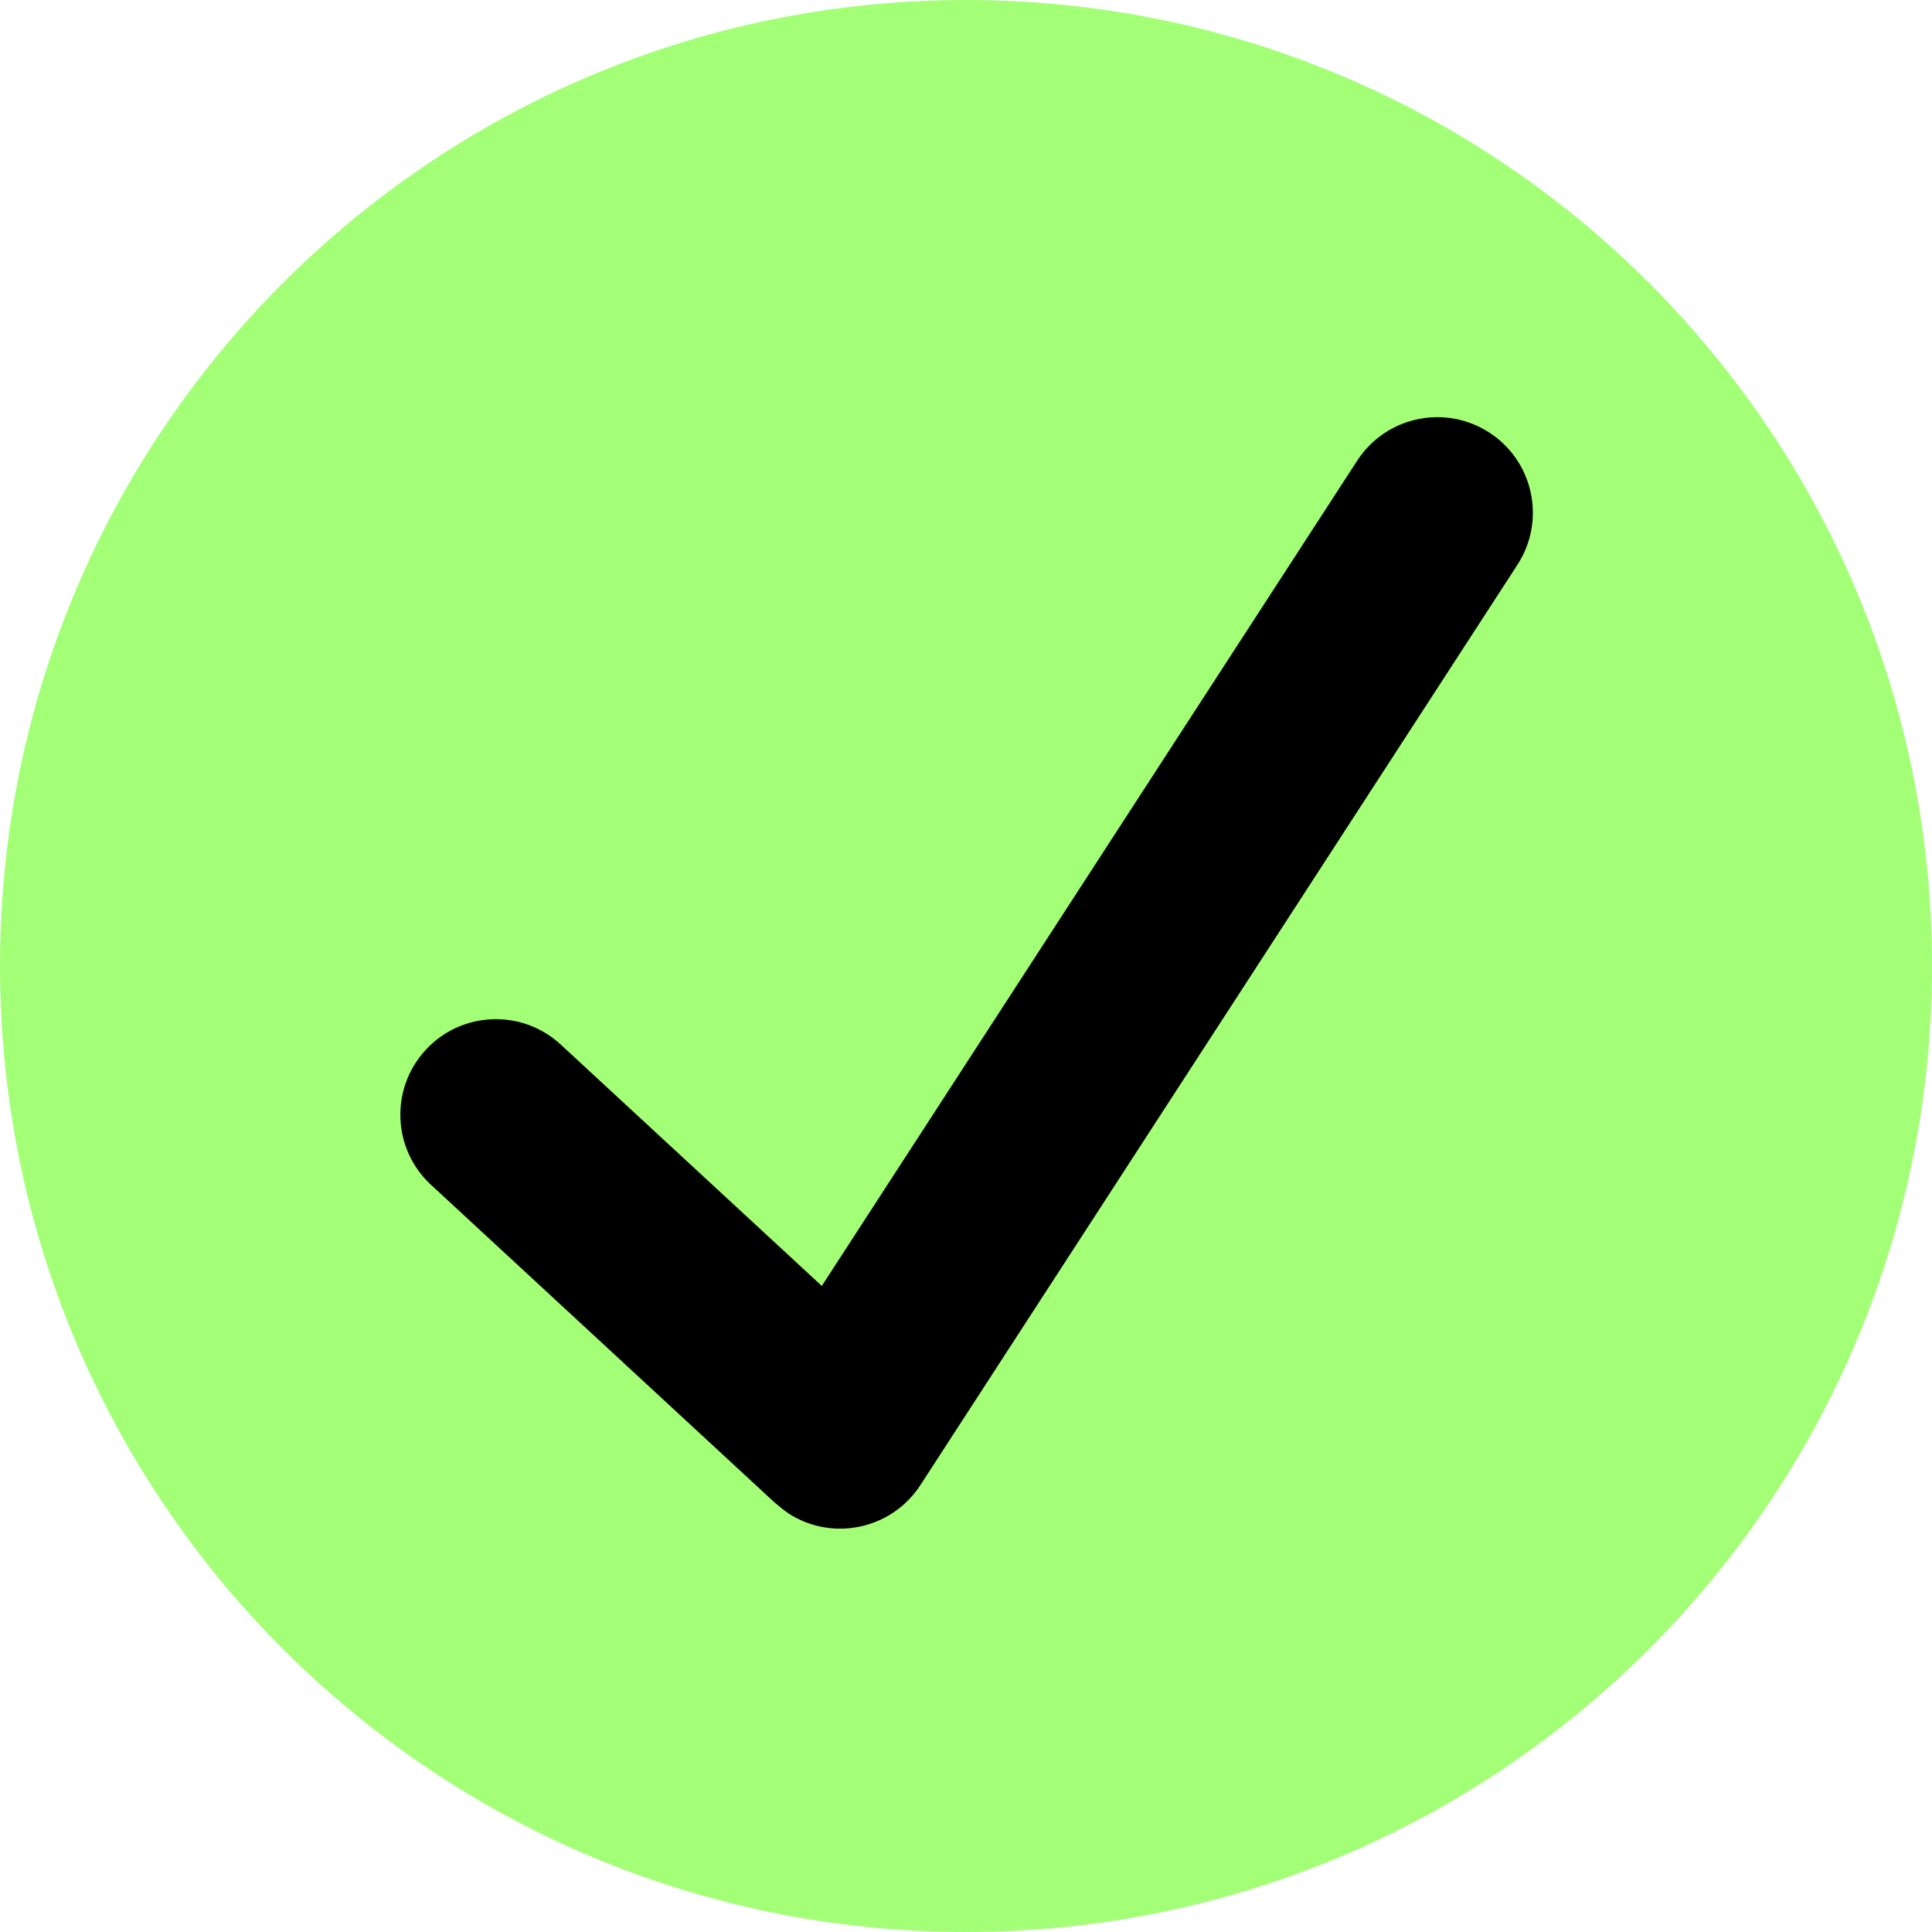 <?xml version="1.0" encoding="UTF-8"?> <svg xmlns="http://www.w3.org/2000/svg" width="30" height="30" viewBox="0 0 30 30" fill="none"> <path d="M15 0C6.716 0 0 6.716 0 15C0 23.284 6.716 30 15 30C23.284 30 30 23.284 30 15C30 6.716 23.284 0 15 0Z" fill="#A2FF76"></path> <path d="M23.126 6.717C22.438 6.271 21.52 6.467 21.074 7.154L12.761 19.968L8.707 16.22C8.106 15.664 7.167 15.7 6.611 16.302C6.055 16.903 6.091 17.843 6.693 18.398L12.016 23.32C12.016 23.32 12.169 23.452 12.24 23.498C12.489 23.66 12.769 23.737 13.046 23.737C13.531 23.737 14.007 23.499 14.292 23.06L23.563 8.769C24.009 8.081 23.813 7.162 23.126 6.717Z" fill="black"></path> </svg> 